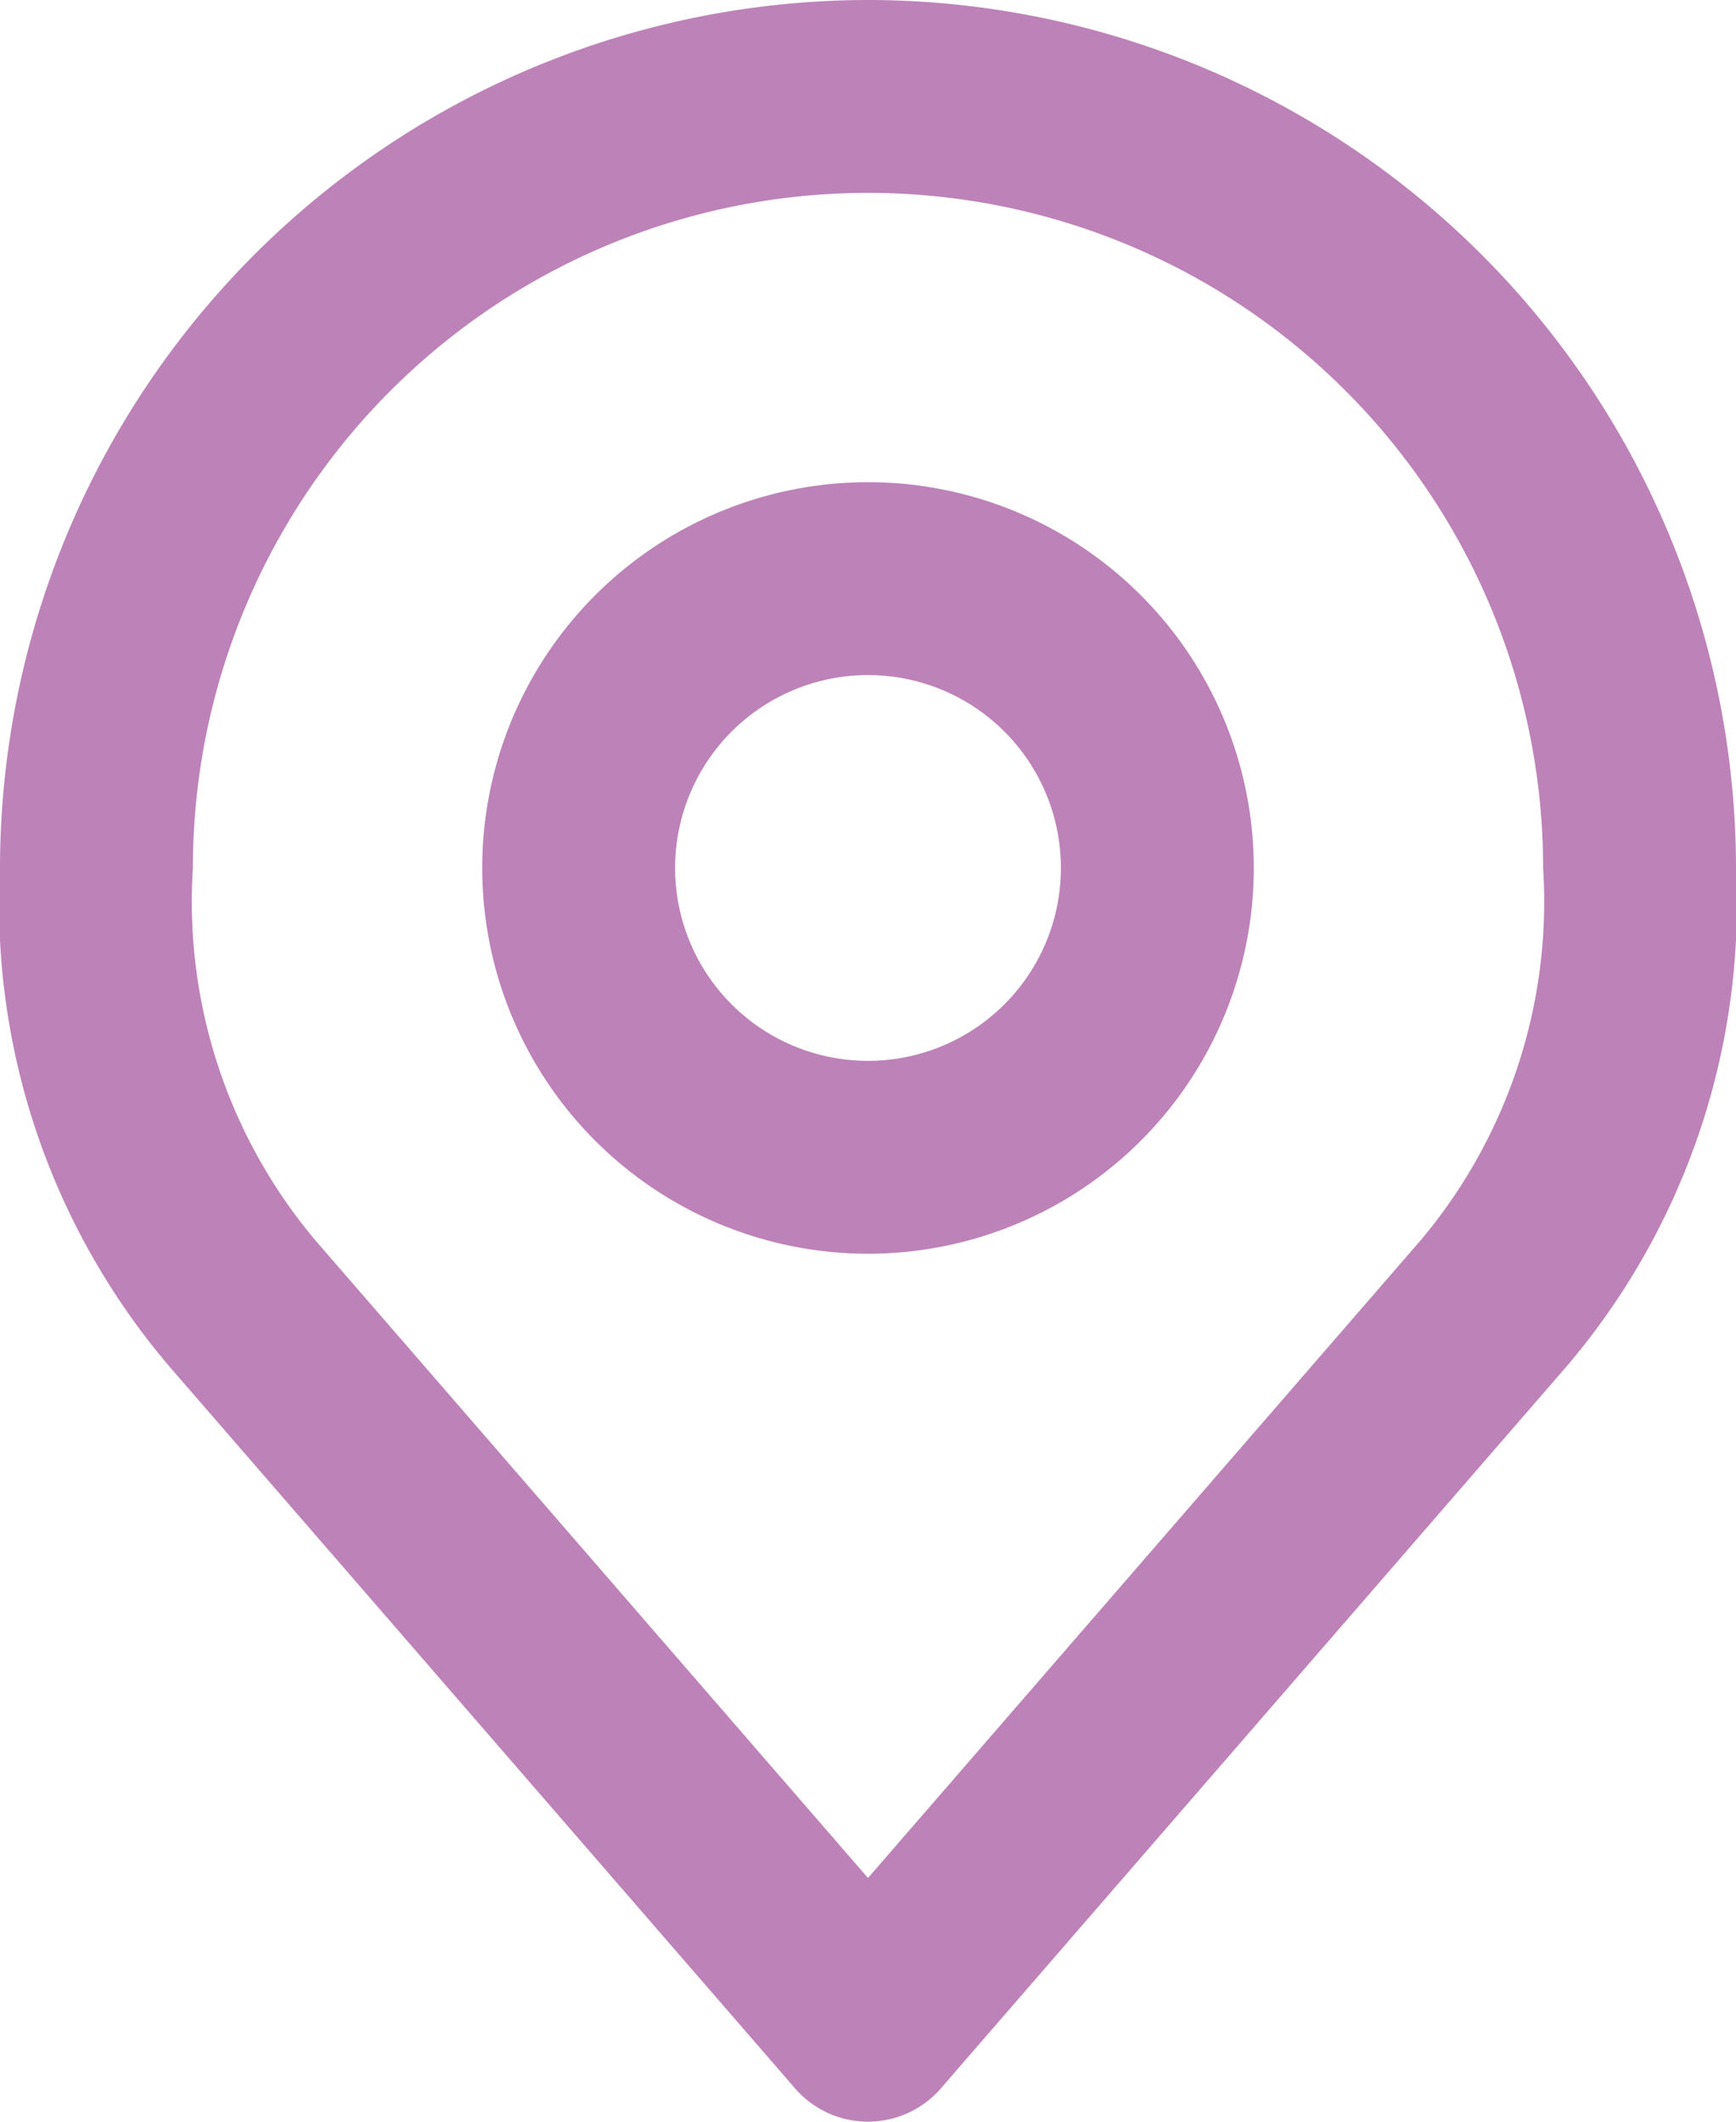 <svg xmlns="http://www.w3.org/2000/svg" width="18" height="22" viewBox="0 0 18 22">
  <g id="Groupe_24" data-name="Groupe 24" transform="translate(-3 -1)">
    <path id="Ellipse_6" data-name="Ellipse 6" d="M3-1A4,4,0,1,1-1,3,4,4,0,0,1,3-1ZM3,5A2,2,0,1,0,1,3,2,2,0,0,0,3,5Z" transform="translate(9 7)" fill="#bd82b8"/>
    <path id="Tracé_49" data-name="Tracé 49" d="M12,1a9.01,9.01,0,0,1,9,9,7.393,7.393,0,0,1-1.72,5.125l-.025.03-6.5,7.5a1,1,0,0,1-1.511,0l-6.5-7.5-.025-.03A7.393,7.393,0,0,1,3,10,9.01,9.01,0,0,1,12,1Zm5.731,12.86A5.452,5.452,0,0,0,19,10,7,7,0,0,0,5,10a5.452,5.452,0,0,0,1.269,3.86L12,20.473Z" fill="#bd82b8"/>
  </g>
</svg>
